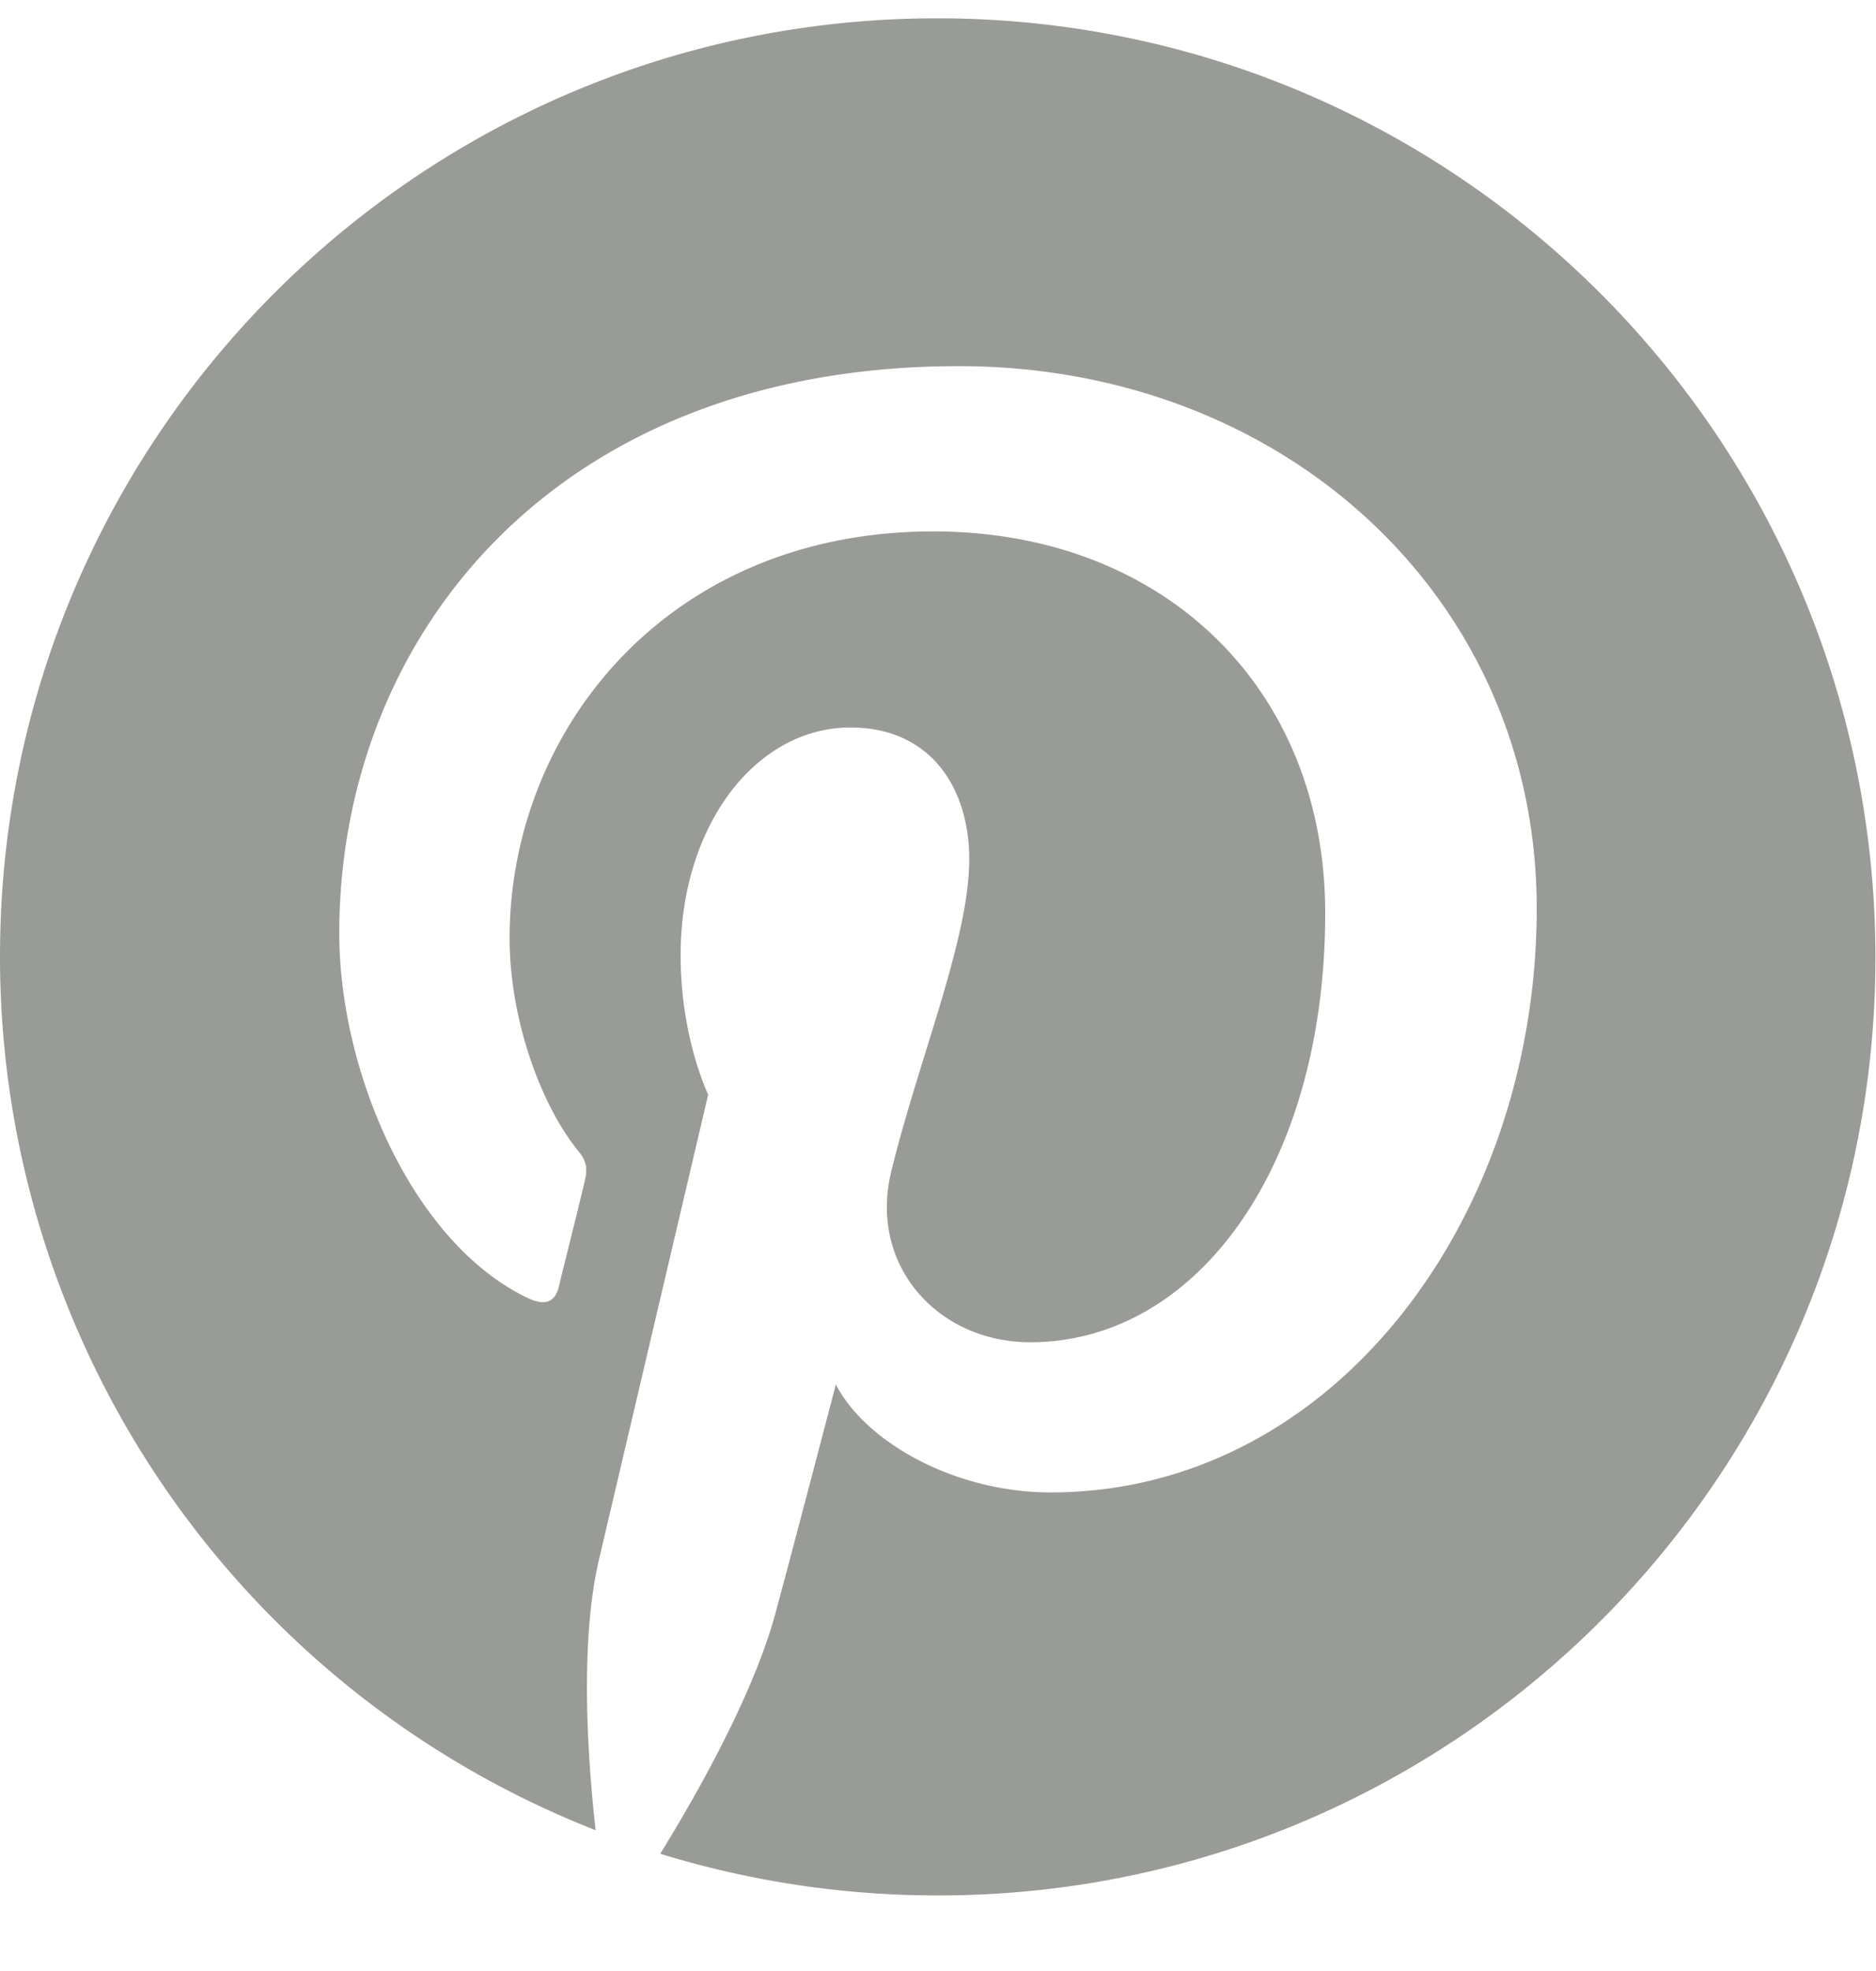 <svg width="20" height="21" fill="none" xmlns="http://www.w3.org/2000/svg"><path d="M9.994.195C4.467.195 0 4.673 0 10.19a9.996 9.996 0 006.35 9.31c-.089-.788-.167-2.005.033-2.872l1.167-4.966s-.294-.6-.294-1.484c0-1.388.805-2.427 1.81-2.427.856 0 1.267.644 1.267 1.405 0 .856-.544 2.14-.833 3.333-.239.995.5 1.812 1.483 1.812 1.778 0 3.145-1.878 3.145-4.573 0-2.394-1.722-4.066-4.178-4.066-2.844 0-4.517 2.133-4.517 4.333 0 .856.328 1.778.74 2.278.083.1.088.189.066.289-.072.31-.245.994-.278 1.133-.039.183-.15.222-.339.133-1.233-.594-2.005-2.416-2.005-3.883 0-3.15 2.289-6.044 6.605-6.044 3.461 0 6.161 2.466 6.161 5.777s-2.172 6.223-5.183 6.223c-1.011 0-1.967-.528-2.289-1.15 0 0-.5 1.91-.628 2.377-.222.873-.833 1.956-1.244 2.623.939.288 1.928.444 2.961.444 5.522 0 9.994-4.478 9.994-9.994C19.99 4.673 15.511.195 9.99.195h.005z" fill="#989B96"/></svg>